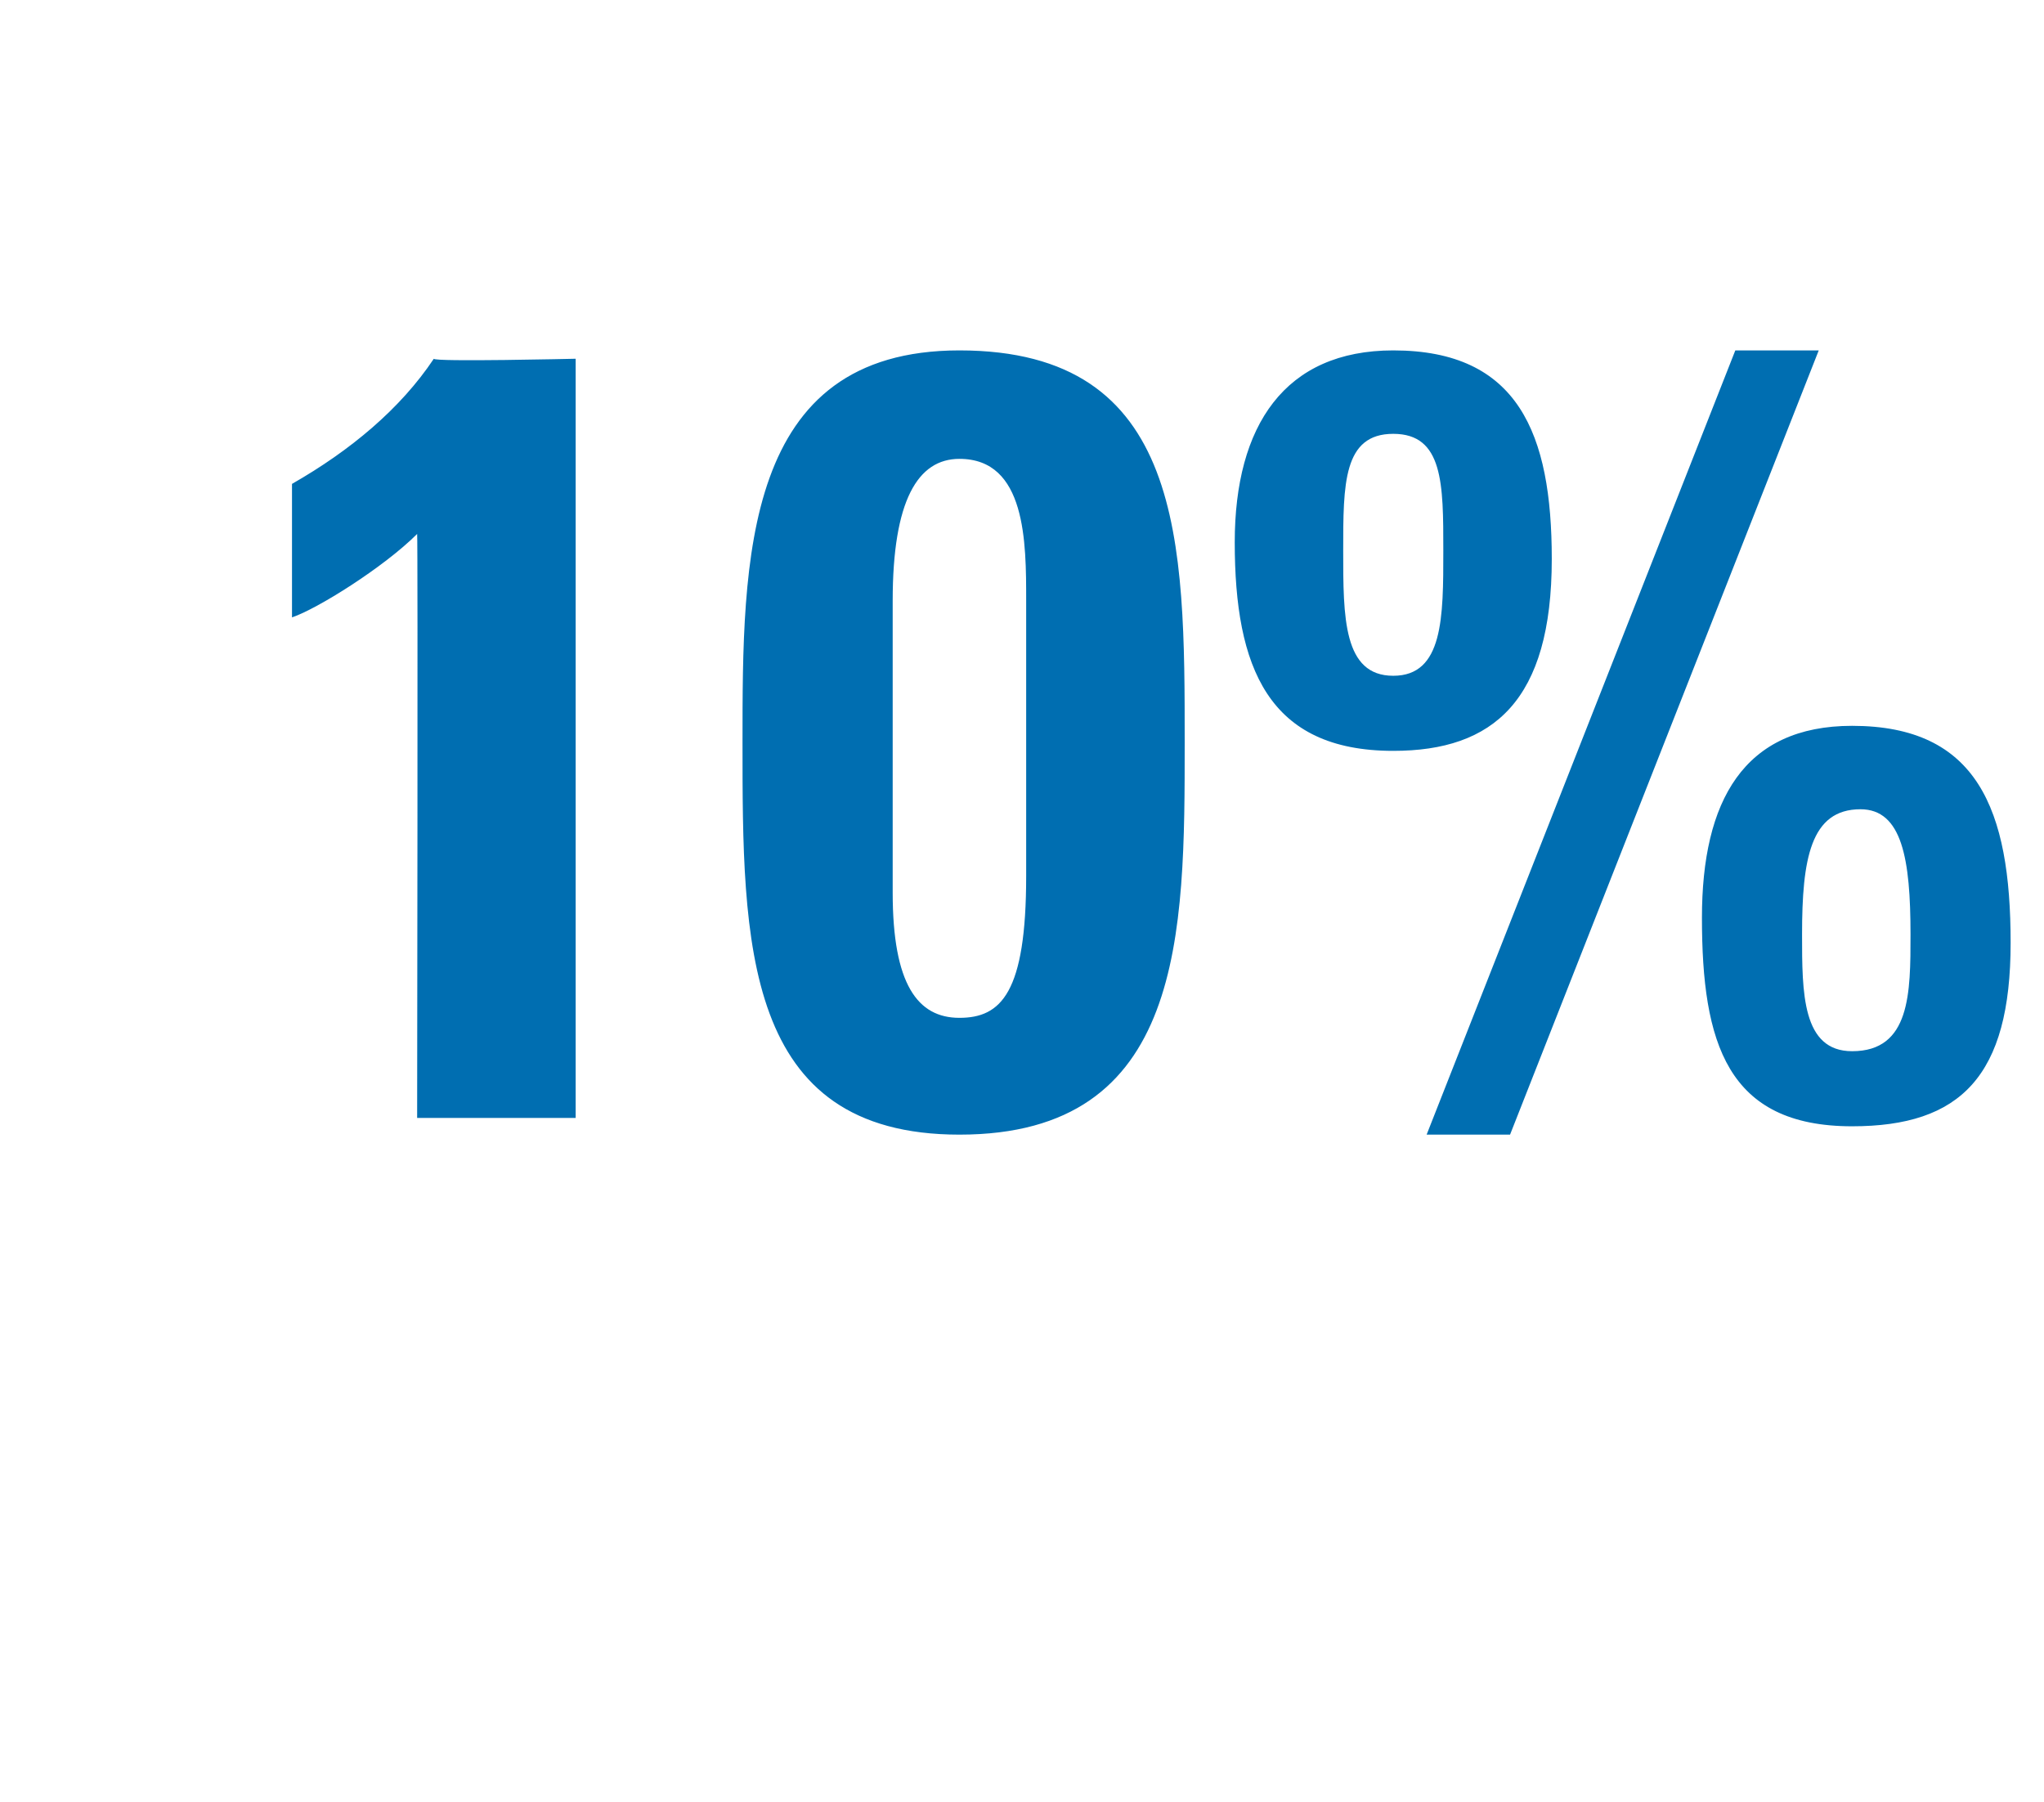 <?xml version="1.0" standalone="no"?><!DOCTYPE svg PUBLIC "-//W3C//DTD SVG 1.1//EN" "http://www.w3.org/Graphics/SVG/1.1/DTD/svg11.dtd"><svg xmlns="http://www.w3.org/2000/svg" version="1.1" width="24.5px" height="21.6px" viewBox="0 -4 24.5 21.6" style="top:-4px"><desc>10%</desc><defs/><g id="Polygon68860"><path d="m6.9.3l0 9.1l-1.9 0c0 0 .01-6.96 0-7c-.4.4-1.2.9-1.5 1c0 0 0-1.6 0-1.6c.7-.4 1.3-.9 1.7-1.5c0 .04 1.7 0 1.7 0zm7.3 4.6c0 2.3 0 4.7-2.7 4.7c-2.6 0-2.6-2.3-2.6-4.7c0-2.2 0-4.7 2.6-4.7c2.7 0 2.7 2.3 2.7 4.7zm-3.5 1.8c0 1.1.3 1.5.8 1.5c.5 0 .8-.3.8-1.7c0 0 0-3.3 0-3.3c0-.7 0-1.7-.8-1.7c-.5 0-.8.5-.8 1.7c0 0 0 3.5 0 3.5zm11.1-6.5l-3.7 9.4l-1 0l3.7-9.4l1 0zm-5.1 4.8c-1.5 0-1.9-1-1.9-2.5c0-1.4.6-2.3 1.9-2.3c1.5 0 1.9 1 1.9 2.5c0 1.7-.7 2.3-1.9 2.3zm.6-2.4c0-.8 0-1.4-.6-1.4c-.6 0-.6.6-.6 1.4c0 .8 0 1.5.6 1.5c.6 0 .6-.7.6-1.5zm4.9 6.9c-1.5 0-1.8-1-1.8-2.5c0-1.4.5-2.3 1.8-2.3c1.5 0 1.9 1 1.9 2.6c0 1.6-.6 2.2-1.9 2.2zm.7-2.3c0-.9-.1-1.5-.6-1.5c-.6 0-.7.6-.7 1.5c0 .7 0 1.4.6 1.4c.7 0 .7-.7.7-1.4z" stroke="none" fill="#006eb1"/></g></svg>